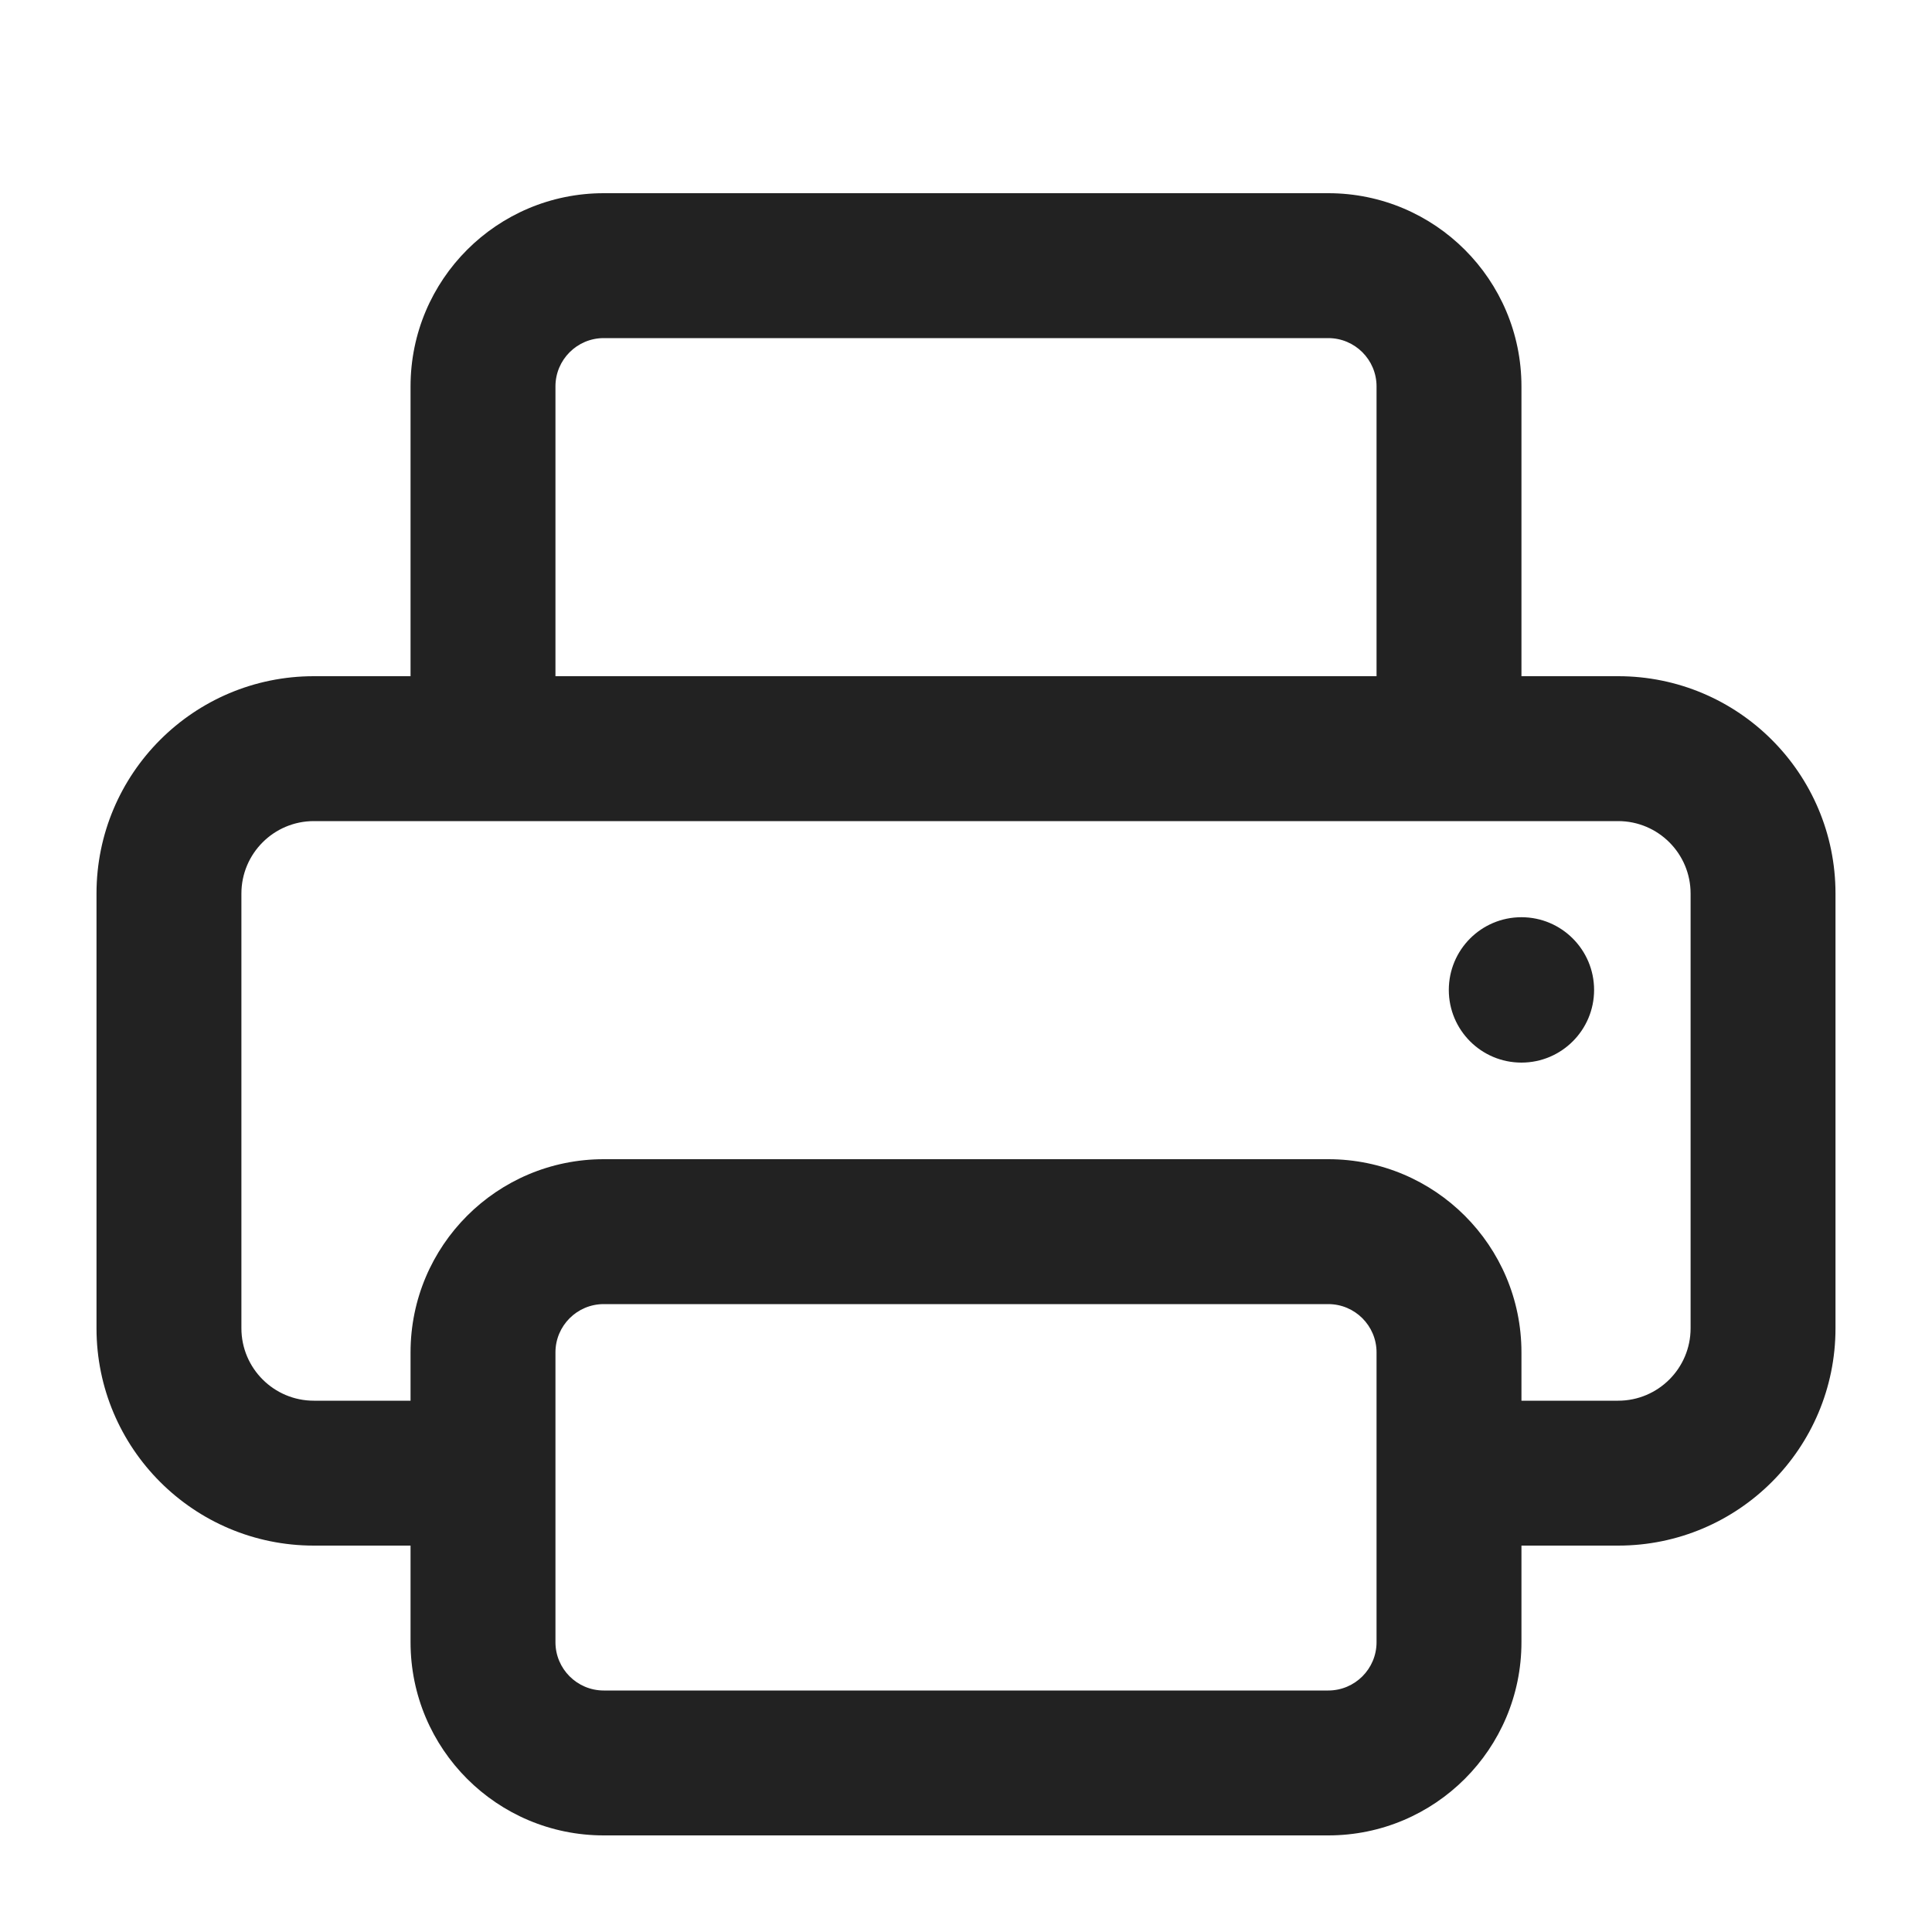 <svg width="20" height="20" viewBox="0 0 20 20" fill="none" xmlns="http://www.w3.org/2000/svg">
<path d="M15.75 11C16.165 11 16.502 10.663 16.502 10.248C16.502 9.832 16.165 9.495 15.75 9.495C15.334 9.495 14.998 9.832 14.998 10.248C14.998 10.663 15.334 11 15.75 11Z" fill="#222222"/>
<path fill-rule="evenodd" clip-rule="evenodd" d="M15.75 4V7H16.751C17.994 7 19.001 8.007 19.001 9.25V13.75C19.001 14.993 17.994 16 16.751 16H15.75V17C15.75 18.105 14.854 19 13.75 19H6.25C5.145 19 4.25 18.105 4.25 17V16H3.249C2.006 16 0.999 14.993 0.999 13.75V9.25C0.999 8.007 2.006 7 3.249 7H4.25V4C4.25 2.895 5.145 2 6.25 2H13.75C14.854 2 15.75 2.895 15.75 4ZM5.75 4C5.75 3.724 5.974 3.5 6.25 3.5H13.75C14.026 3.5 14.25 3.724 14.25 4V7H5.75V4ZM16.751 8.5C17.165 8.5 17.501 8.836 17.501 9.25V13.75C17.501 14.164 17.165 14.5 16.751 14.5H15.75V14C15.75 12.895 14.854 12 13.75 12H6.25C5.145 12 4.25 12.895 4.25 14V14.5H3.249C2.835 14.5 2.499 14.164 2.499 13.75V9.25C2.499 8.836 2.835 8.5 3.249 8.5H16.751ZM14.25 14V17C14.25 17.276 14.026 17.5 13.75 17.5H6.25C5.974 17.5 5.75 17.276 5.75 17V14C5.75 13.724 5.974 13.5 6.25 13.5H13.75C14.026 13.5 14.25 13.724 14.25 14Z" fill="#222222"/>
</svg>
